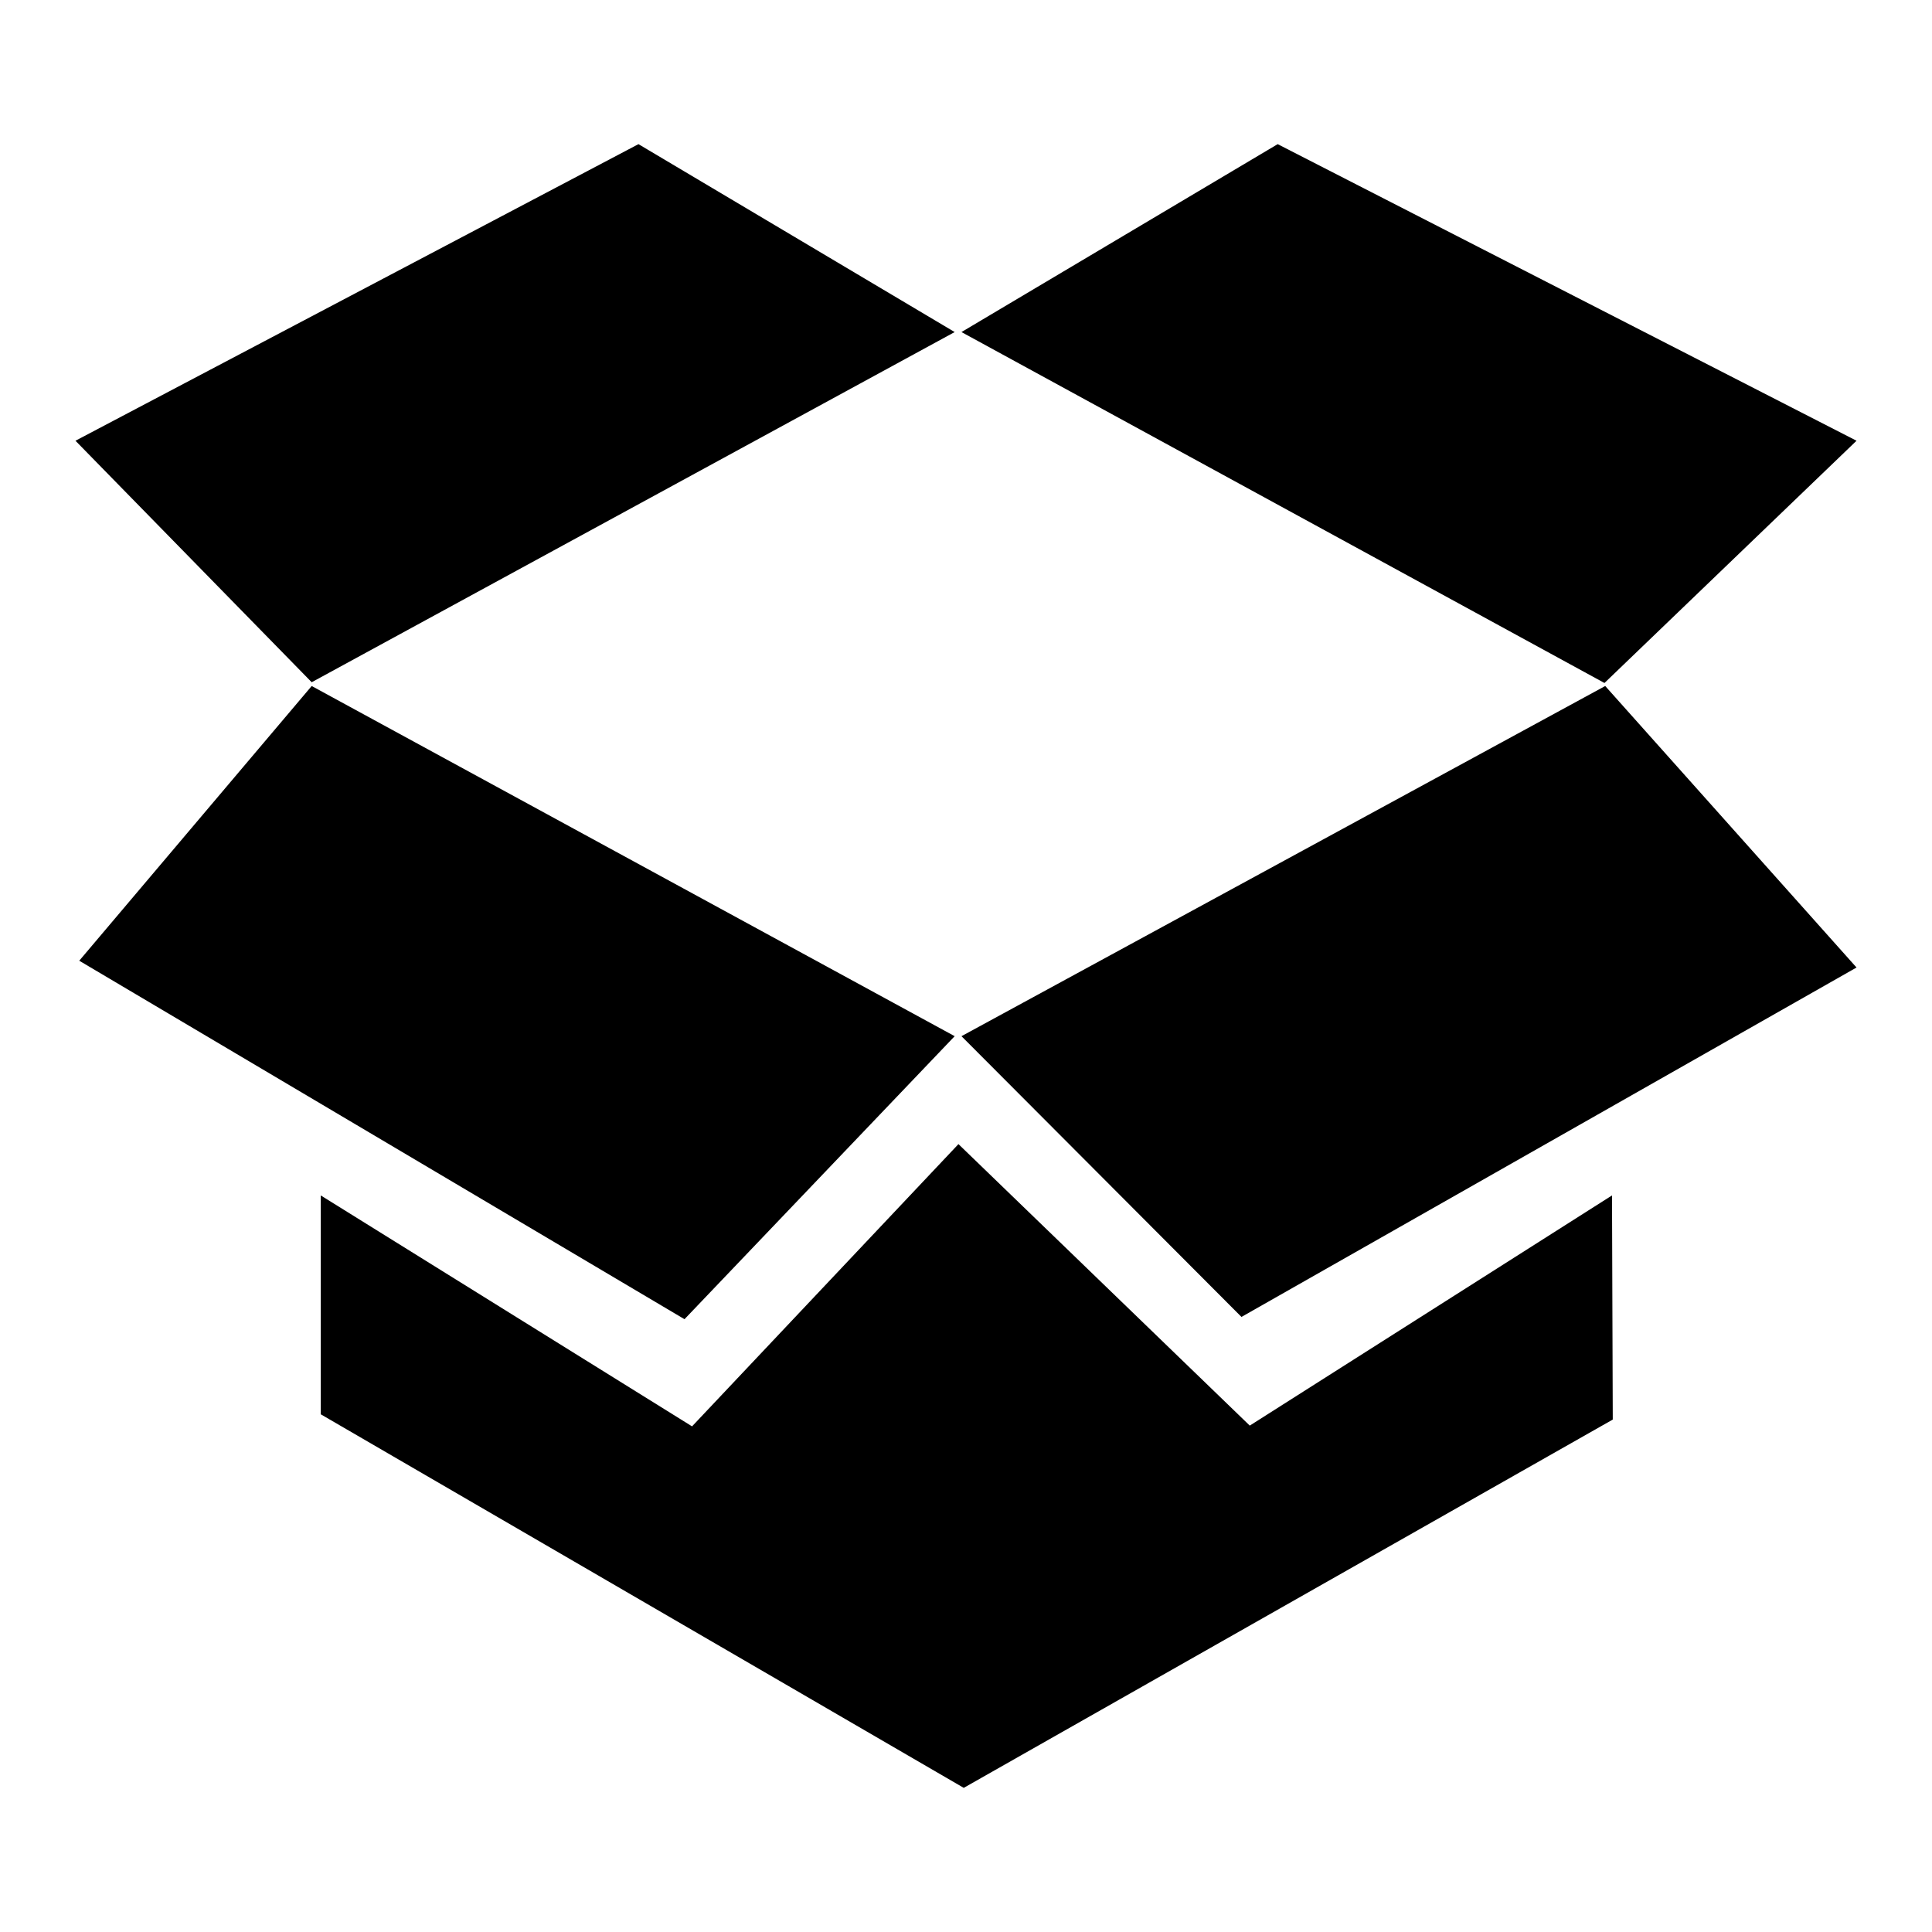 <?xml version="1.0" encoding="utf-8"?>
<!-- Svg Vector Icons : http://www.onlinewebfonts.com/icon -->
<!DOCTYPE svg PUBLIC "-//W3C//DTD SVG 1.1//EN" "http://www.w3.org/Graphics/SVG/1.1/DTD/svg11.dtd">
<svg version="1.1" xmlns="http://www.w3.org/2000/svg" xmlns:xlink="http://www.w3.org/1999/xlink" x="0px" y="0px" viewBox="0 0 256 256" enable-background="new 0 0 256 256" xml:space="preserve">
<g><g><path fill="#000000" d="M126.5,44L84.6,19.1L10,58.4l31.3,32L126.5,44L126.5,44z M126.5,137.3L41.3,90.9l-30.8,36.4l80.2,47.5L126.5,137.3L126.5,137.3z M127.4,137.3l37.1,37.2l81.5-46.3l-33.3-37.3L127.4,137.3L127.4,137.3z M165.6,188.9L127,151.6L91.7,189l-49.2-30.6v29l85.2,49.5l86-48.8l-0.1-29.7L165.6,188.9L165.6,188.9z M246,58.4l-76.7-39.3L127.4,44l85.2,46.5L246,58.4L246,58.4z"/></g></g>
</svg>